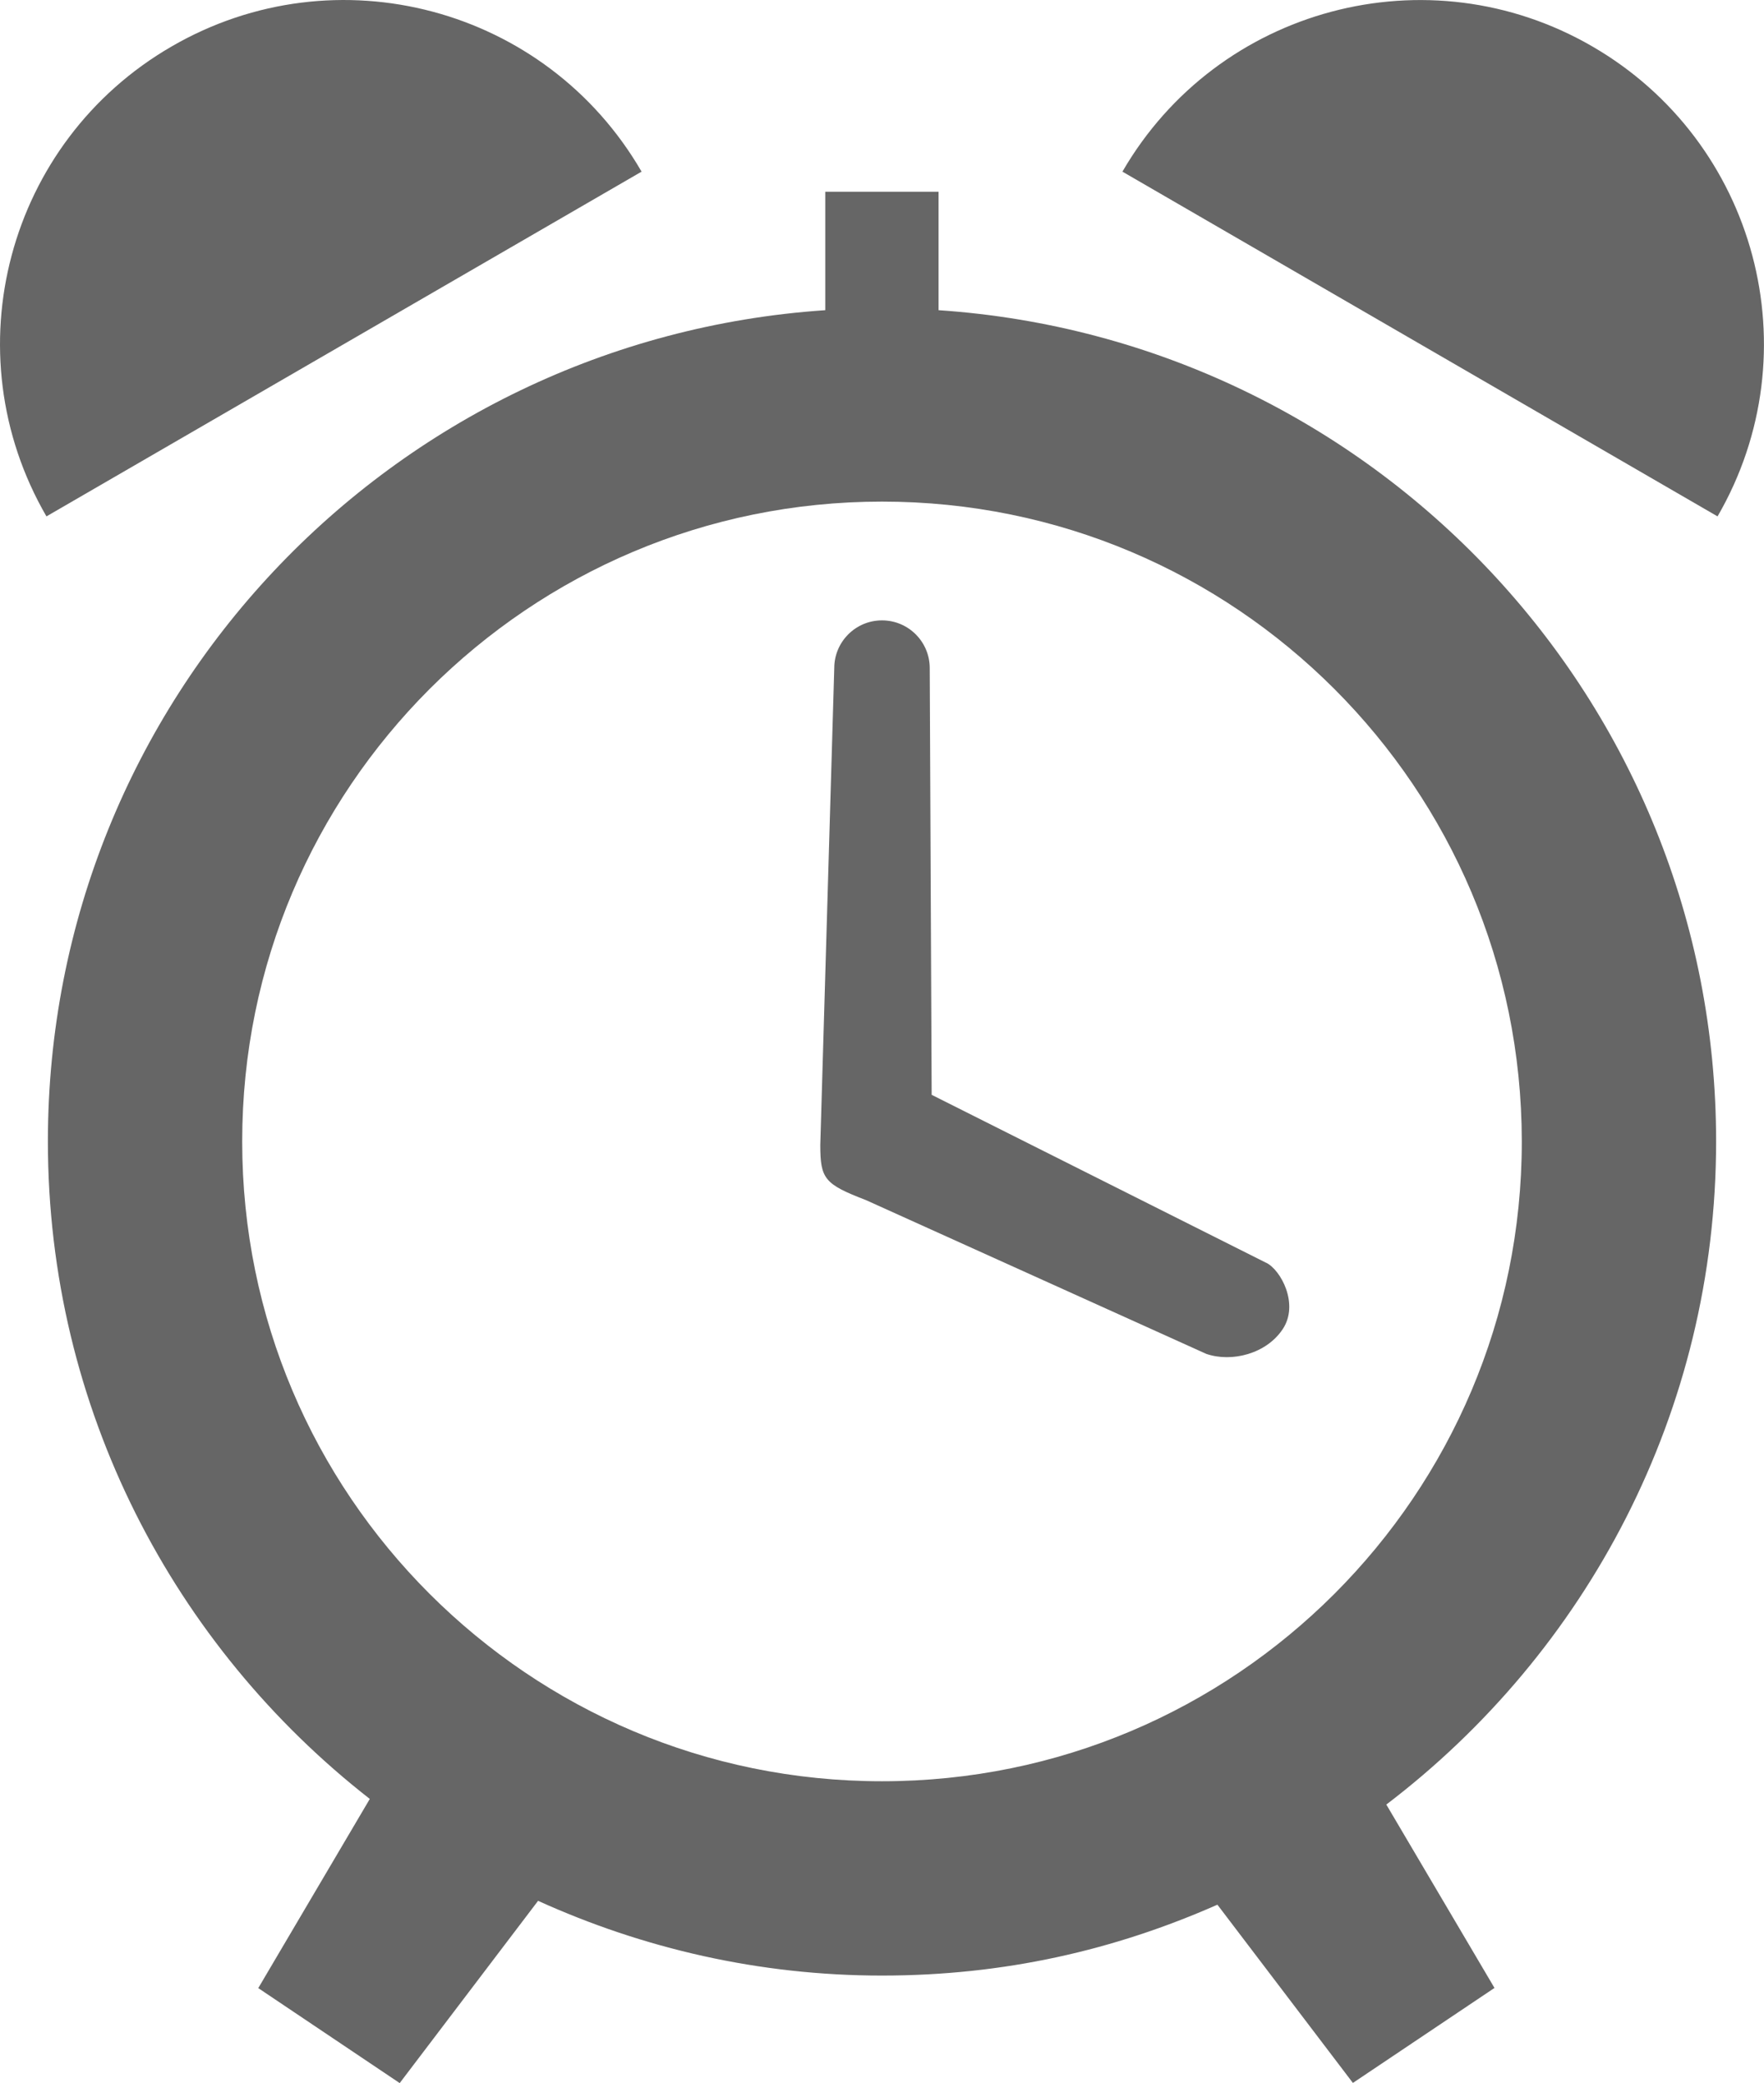 <?xml version="1.0" encoding="UTF-8"?><svg id="_イヤー_2" xmlns="http://www.w3.org/2000/svg" viewBox="0 0 109.76 129.61"><defs><style>.cls-1{fill:#666;}</style></defs><g id="_ービス"><g><path class="cls-1" d="M106.78,71.02c0-27.48-21.36-49.9-48.38-51.72v-7.37h-7.05v7.37C24.33,21.12,2.98,43.54,2.98,71.02c0,16.64,7.86,31.41,20.03,40.91l-6.94,11.77,8.8,5.91,8.61-11.34c6.53,2.96,13.75,4.65,21.39,4.65s14.49-1.59,20.88-4.41l8.43,11.09,8.81-5.91-6.73-11.41c12.45-9.48,20.52-24.41,20.52-41.27Zm-12.09,0c0,11.01-4.45,20.93-11.66,28.15-7.22,7.22-17.14,11.66-28.15,11.66-11.01,0-20.93-4.45-28.15-11.66-7.22-7.22-11.66-17.14-11.66-28.15,0-11.01,4.45-20.93,11.66-28.15,7.22-7.21,17.14-11.66,28.15-11.66,11.01,0,20.93,4.44,28.15,11.66,7.21,7.22,11.65,17.14,11.66,28.15Z"/><path class="cls-1" d="M78.8,78.58l-20.83-10.46-.12-26.55c0-1.64-1.33-2.97-2.97-2.97s-2.97,1.33-2.97,2.97l-.87,29.67c0,2.12,.27,2.44,2.84,3.43l21.18,9.57c1.58,.54,3.74,0,4.76-1.55s-.12-3.67-1.03-4.12Z"/><path class="cls-1" d="M10.68,2.89C.45,8.81-3.04,21.9,2.89,32.13L39.92,10.68C34,.45,20.91-3.04,10.68,2.89Z"/><path class="cls-1" d="M99.08,2.89c-10.23-5.93-23.32-2.43-29.24,7.79l37.03,21.45c5.93-10.23,2.43-23.32-7.79-29.24Z"/></g></g></svg>